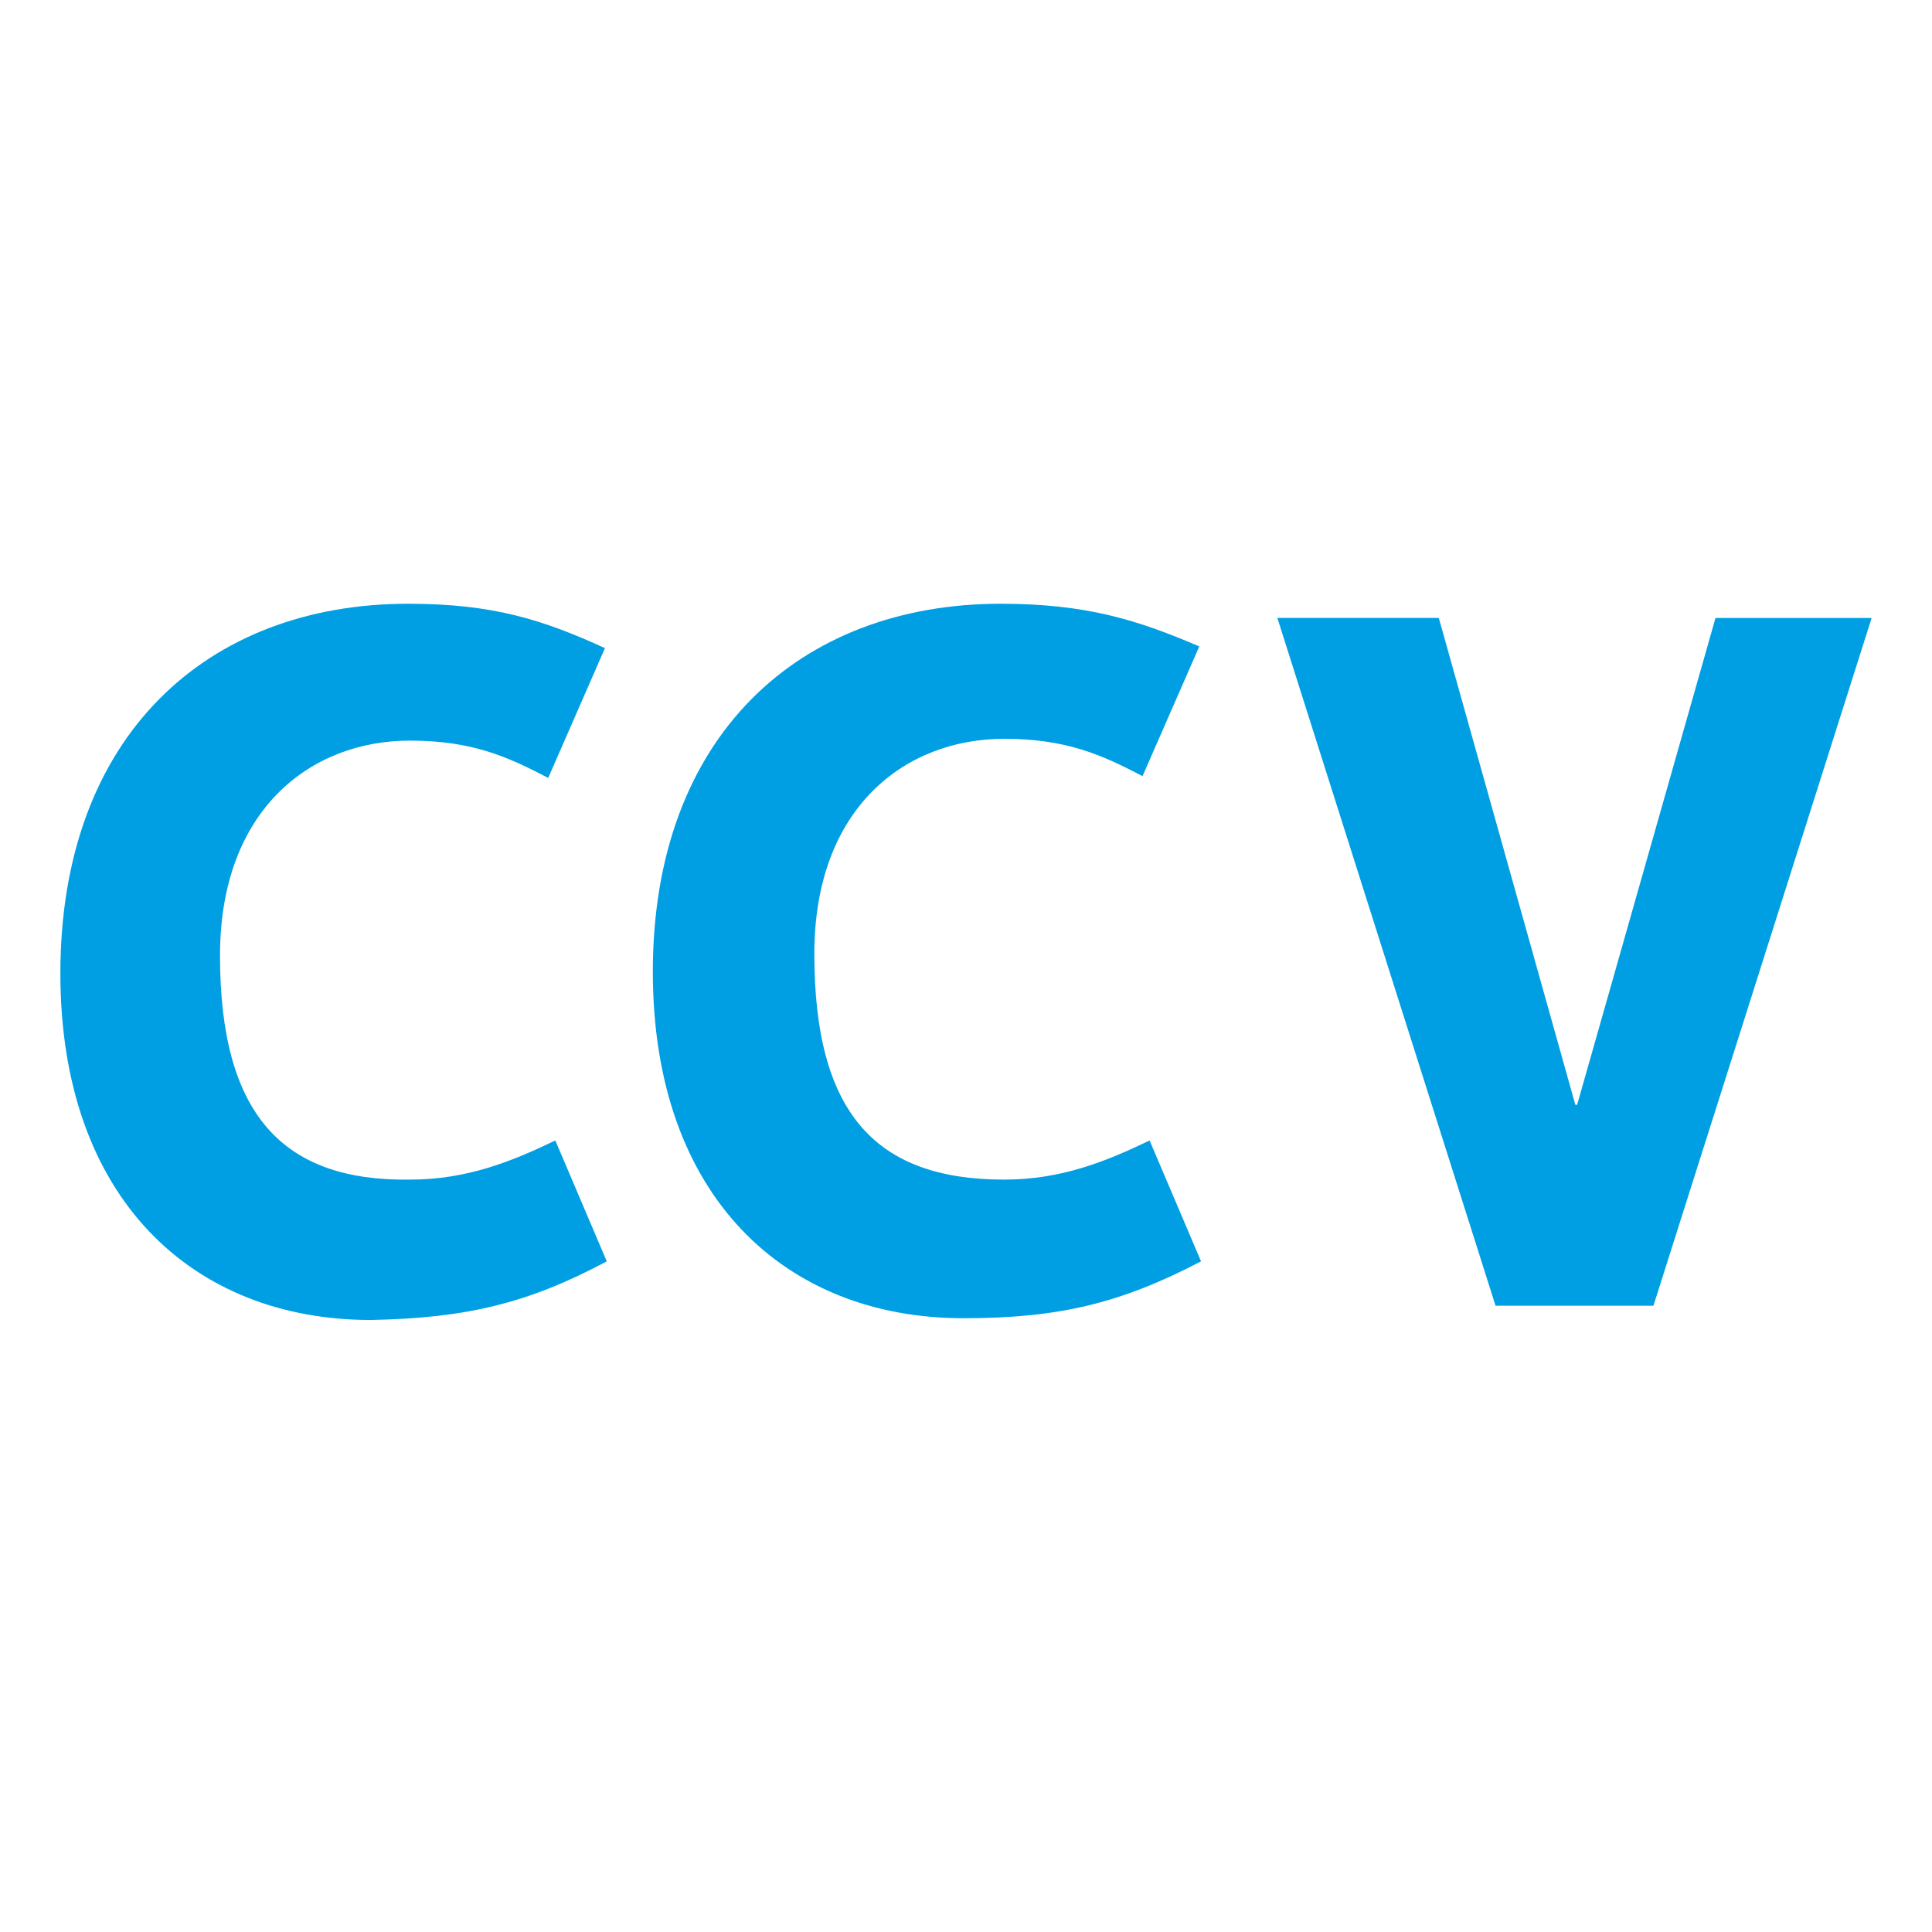 <svg viewBox="0 0 32 32" fill="none" xmlns="http://www.w3.org/2000/svg">
  <path fill-rule="evenodd" clip-rule="evenodd" d="M31 10.236h-2.586L26.122 18.3h-.029l-2.262-8.065h-2.674l3.614 11.392h2.615L31 10.236ZM19.893 20.892l-.852-2.002c-.734.353-1.469.648-2.41.648-2.144 0-3.143-1.119-3.143-3.739 0-2.414 1.498-3.562 3.144-3.562 1.028 0 1.616.265 2.292.618l.94-2.148c-1.029-.442-1.88-.707-3.291-.707-3.32 0-5.76 2.178-5.76 6.094 0 3.738 2.205 5.74 5.143 5.74 1.557 0 2.586-.236 3.937-.942Zm-9.843 0-.852-2.002c-.735.353-1.47.648-2.41.648-2.115.03-3.144-1.09-3.144-3.71 0-2.413 1.499-3.561 3.144-3.561 1.029 0 1.617.265 2.292.618l.94-2.15C8.993 10.266 8.17 10 6.76 10 3.438 10 1 12.178 1 16.123c0 3.739 2.204 5.74 5.142 5.74 1.557-.03 2.586-.265 3.908-.971Z" fill="#009FE3"/>
</svg>
